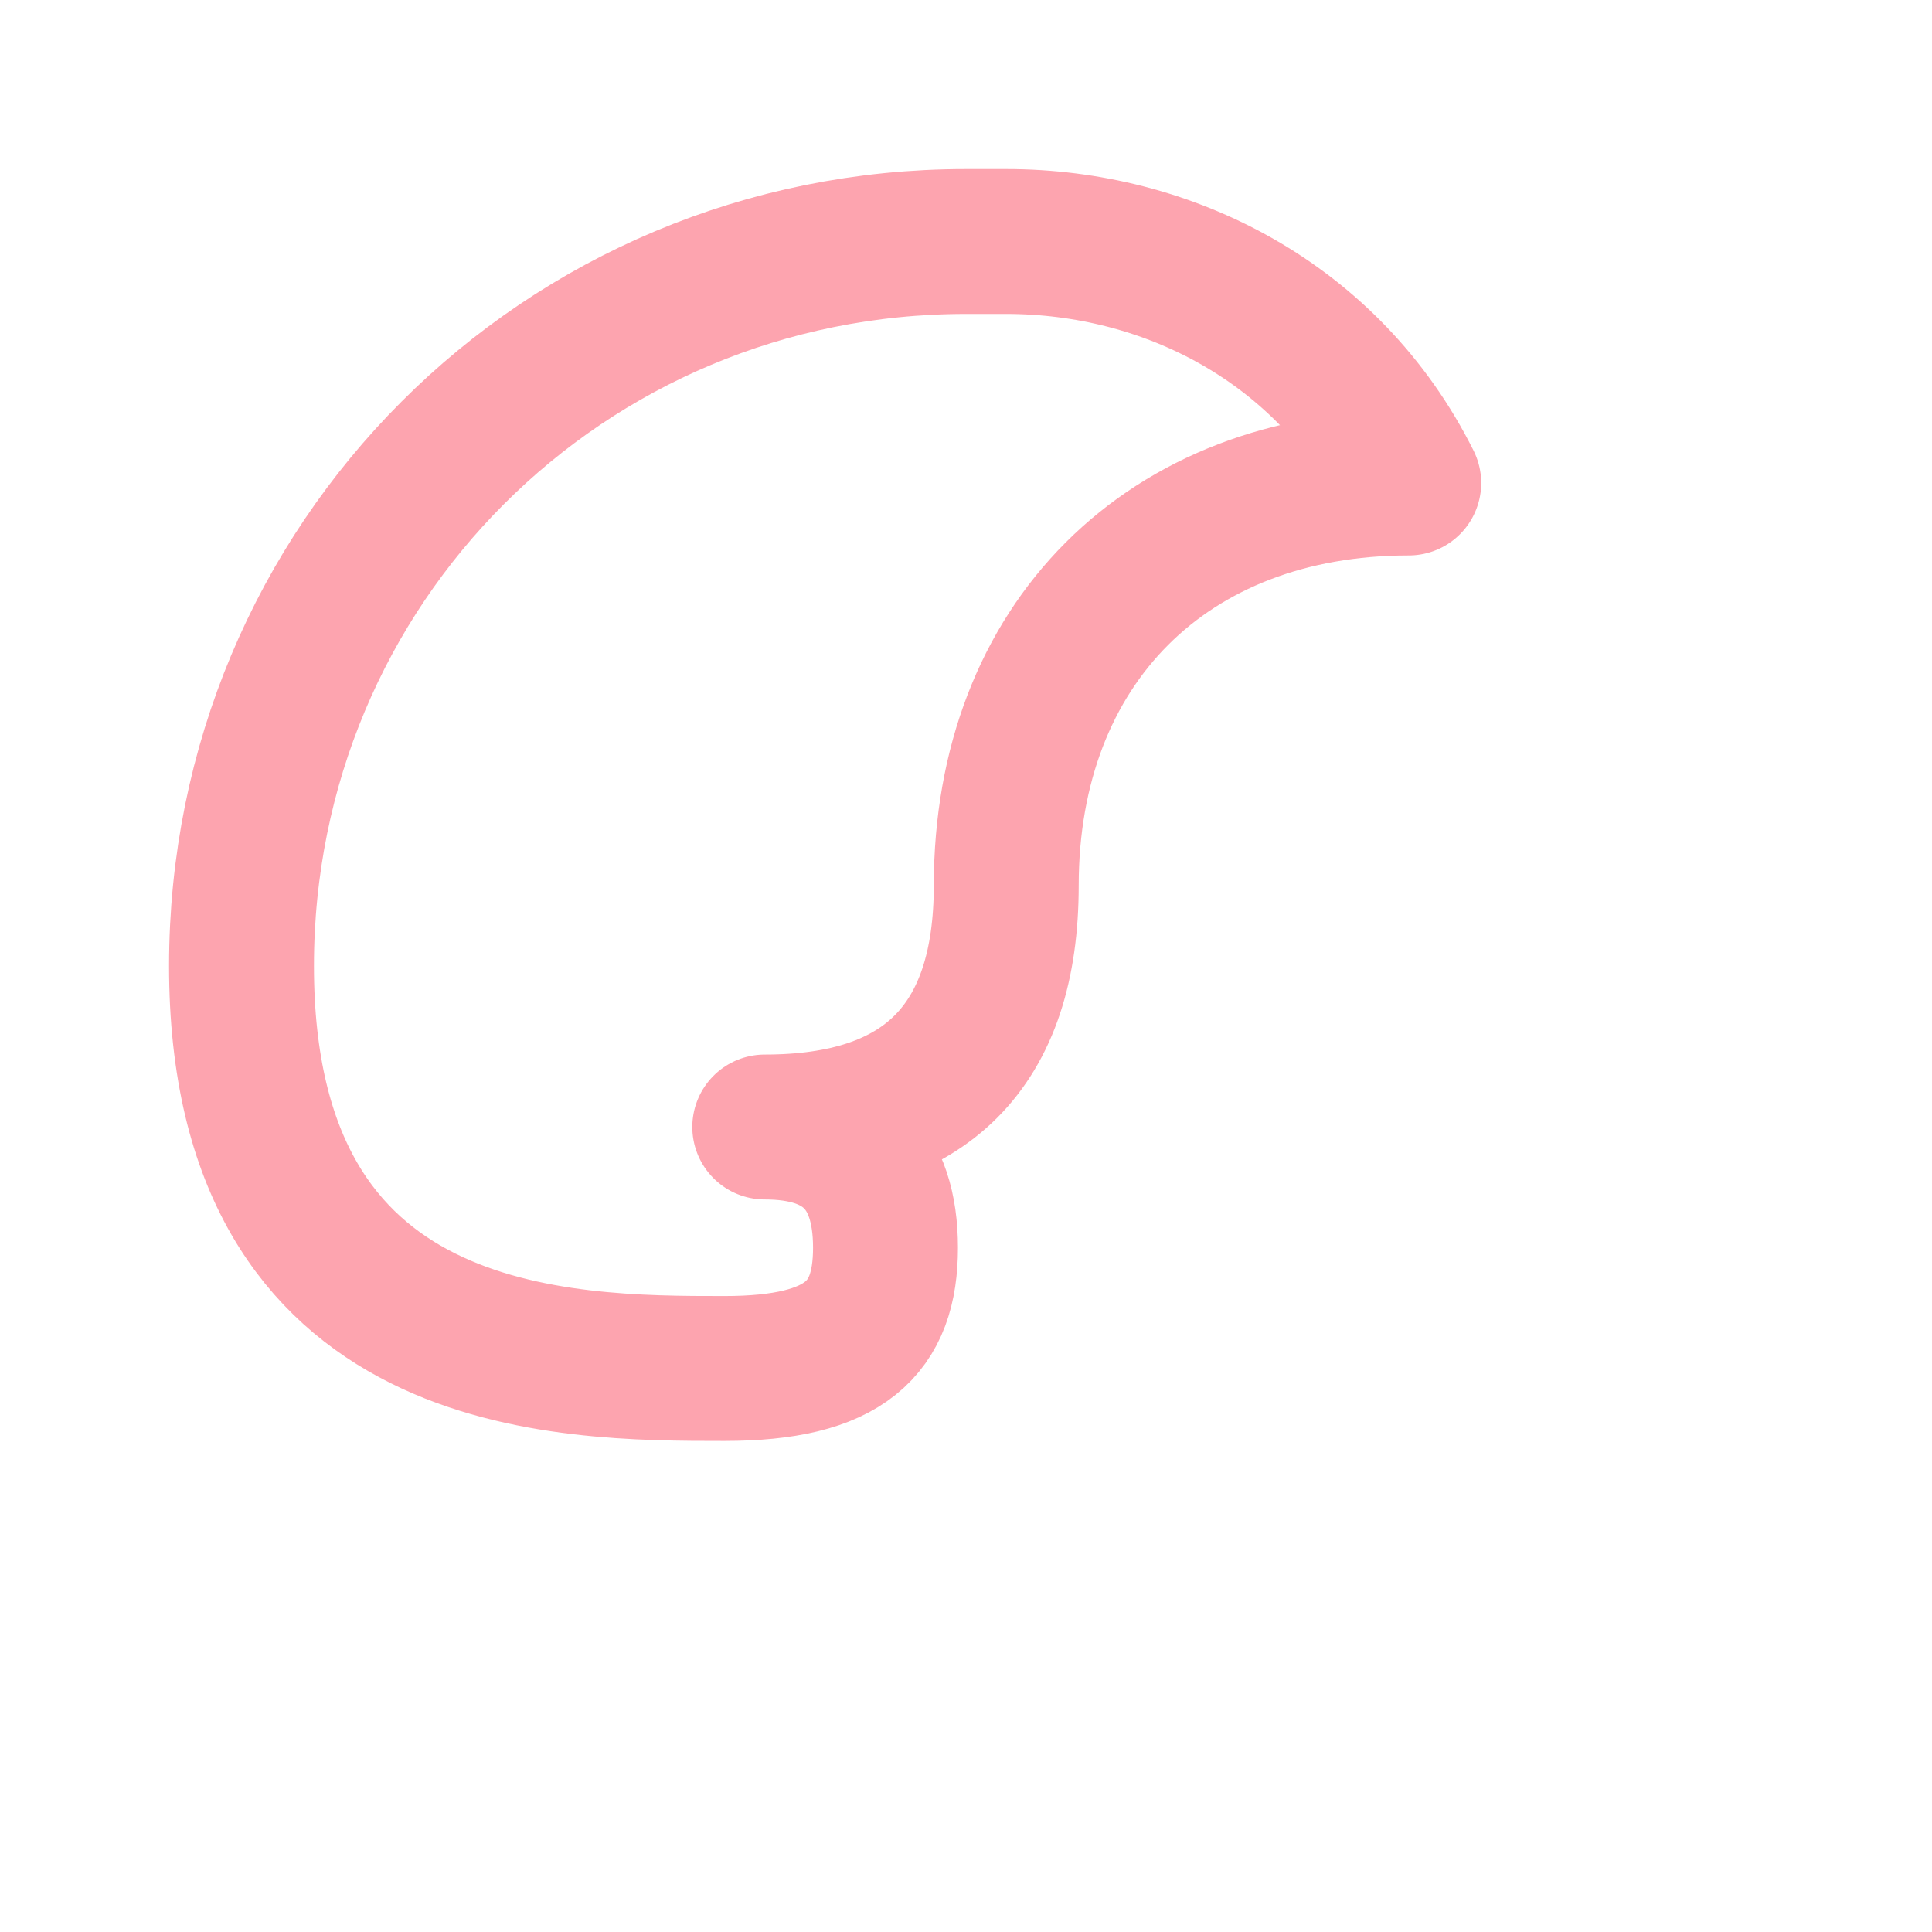 <svg viewBox='0 0 24 24' fill='none' xmlns='http://www.w3.org/2000/svg'>
 <path d='M12 3c-5 0-9 4-9 9s4 5 6 5c1.5 0 2-.5 2-1.5s-.5-1.5-1.5-1.5c2 0 3-1 3-3 0-3 2-5 5-5-1-2-3-3-5-3z' stroke='#fda4af' stroke-width='1.8' stroke-linejoin='round'/>
</svg>